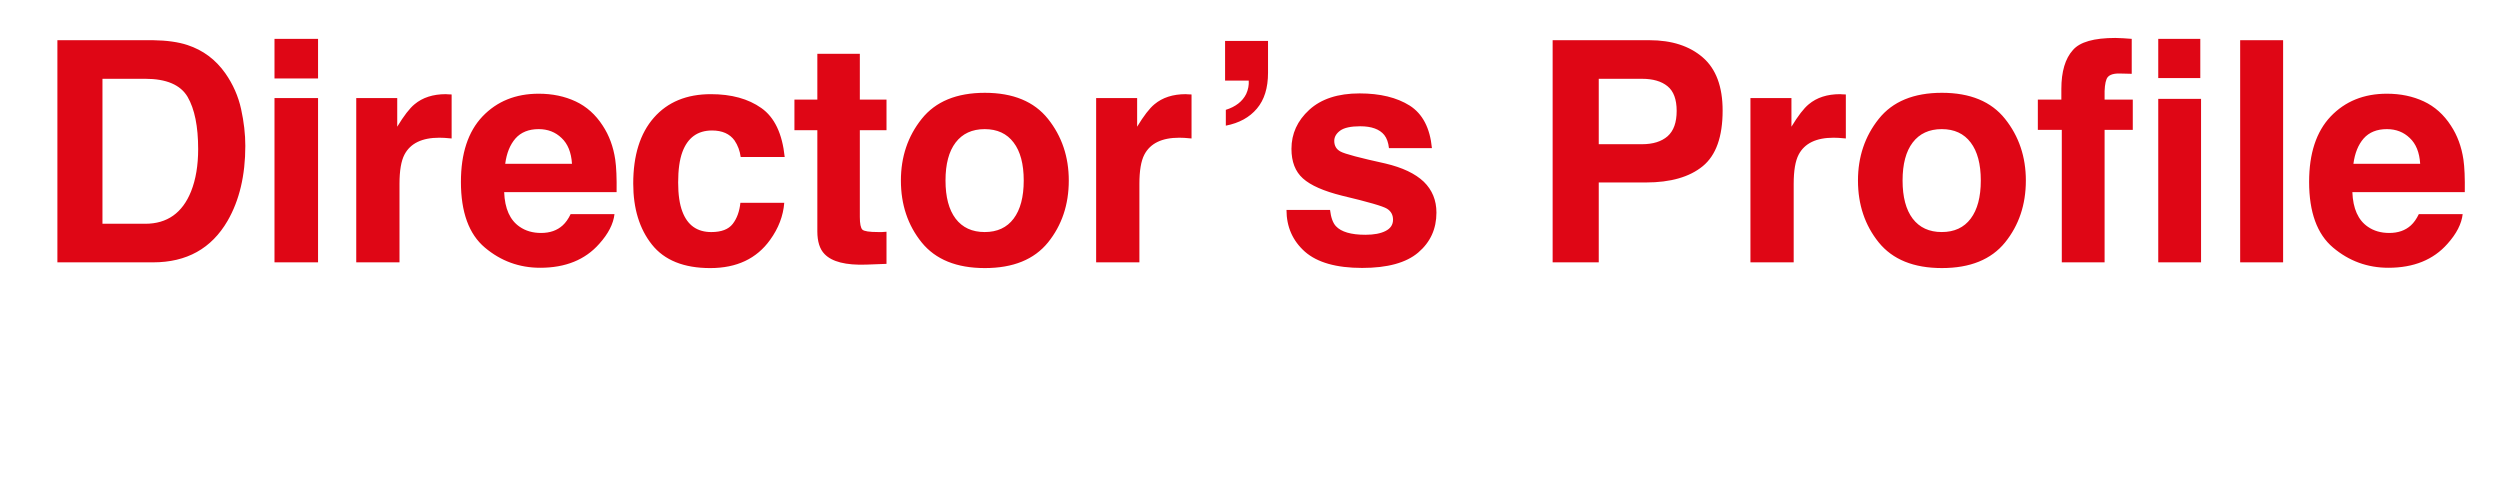 <svg width="324" height="62" viewBox="0 0 324 62" fill="none" xmlns="http://www.w3.org/2000/svg"><path d="M19.841 34H7.438V5.211H19.841c1.784.026 3.268.234 4.453.625 2.018.664 3.652 1.882 4.902 3.652 1.003 1.432 1.686 2.982 2.051 4.648.365 1.667.547 3.255.547 4.766 0 3.828-.768 7.07-2.305 9.727C27.406 32.21 24.19 34 19.841 34Zm4.473-21.445c-.924-1.562-2.754-2.344-5.488-2.344h-5.547V29h5.547c2.838 0 4.818-1.4 5.938-4.199.612-1.536.918-3.366.918-5.488 0-2.93-.456-5.182-1.367-6.758Zm16.905.156V34h-5.645V12.711h5.645Zm0-7.676v5.137h-5.645V5.035h5.645ZM56.931 17.848c-2.24 0-3.743.729-4.512 2.188-.43.82-.644 2.083-.644 3.789V34h-5.606V12.711h5.312v3.711c.859-1.419 1.608-2.389 2.246-2.91 1.042-.872 2.396-1.309 4.062-1.309.104 0 .189.006.254.02.078 0 .241.006.488.019v5.703c-.352-.039-.664-.065-.938-.078-.273-.013-.495-.019-.664-.019ZM79.637 27.75c-.143 1.263-.801 2.546-1.973 3.848-1.823 2.07-4.375 3.105-7.656 3.105-2.708 0-5.098-.872-7.168-2.617-2.07-1.745-3.105-4.583-3.105-8.516 0-3.685.931-6.51 2.793-8.476 1.875-1.966 4.303-2.949 7.285-2.949 1.771 0 3.366.332 4.785.996 1.419.664 2.591 1.712 3.516 3.145.833 1.263 1.374 2.728 1.621 4.394.143.977.202 2.383.176 4.219H65.34c.078 2.135.749 3.633 2.012 4.492.768.534 1.693.801 2.773.801 1.146 0 2.077-.326 2.793-.977.391-.351.736-.84 1.035-1.465h5.684Zm-5.508-6.523c-.091-1.471-.54-2.585-1.348-3.34-.794-.768-1.784-1.152-2.969-1.152-1.289 0-2.292.404-3.008 1.211-.703.807-1.146 1.901-1.328 3.281h8.652Zm27.569-.879h-5.704c-.104-.794-.371-1.51-.801-2.148-.625-.859-1.595-1.289-2.91-1.289-1.875 0-3.158.931-3.848 2.793-.364.99-.547 2.305-.547 3.945 0 1.562.182 2.819.547 3.77.664 1.771 1.914 2.656 3.75 2.656 1.302 0 2.227-.351 2.773-1.055.547-.703.879-1.615.996-2.734h5.684c-.13 1.693-.742 3.294-1.836 4.805-1.745 2.435-4.329 3.652-7.754 3.652s-5.944-1.016-7.559-3.047c-1.615-2.031-2.422-4.668-2.422-7.91 0-3.659.892-6.504 2.676-8.535 1.784-2.031 4.245-3.047 7.383-3.047 2.669 0 4.85.599 6.543 1.797 1.706 1.198 2.715 3.314 3.028 6.348Zm13.193 9.688v4.16l-2.636.098c-2.631.091-4.427-.365-5.391-1.367-.625-.638-.937-1.621-.937-2.949V16.871h-2.969v-3.965h2.969V6.969h5.507v5.937h3.457v3.965h-3.457v11.25c0 .872.111 1.419.332 1.641.222.208.899.312 2.032.312h.527c.195-.013.384-.026.566-.039Zm20.929-14.629c1.796 2.253 2.695 4.915 2.695 7.988 0 3.125-.899 5.801-2.695 8.027-1.797 2.213-4.525 3.32-8.184 3.32-3.659 0-6.387-1.107-8.184-3.32-1.797-2.227-2.695-4.902-2.695-8.027 0-3.073.898-5.736 2.695-7.988 1.797-2.253 4.525-3.379 8.184-3.379 3.659 0 6.387 1.126 8.184 3.379Zm-8.204 1.328c-1.627 0-2.884.579-3.769 1.738-.873 1.146-1.309 2.786-1.309 4.922s.436 3.783 1.309 4.941c.885 1.159 2.142 1.738 3.769 1.738 1.628 0 2.878-.579 3.75-1.738.873-1.159 1.309-2.806 1.309-4.941 0-2.135-.436-3.776-1.309-4.922-.872-1.159-2.122-1.738-3.75-1.738Zm25.206 1.113c-2.24 0-3.744.729-4.512 2.188-.43.82-.644 2.083-.644 3.789V34h-5.606V12.711h5.313v3.711c.859-1.419 1.608-2.389 2.246-2.91 1.041-.872 2.396-1.309 4.062-1.309.104 0 .189.006.254.02.078 0 .241.006.488.019v5.703c-.351-.039-.664-.065-.937-.078-.274-.013-.495-.019-.664-.019Zm11.514-8.418c0 1.966-.482 3.516-1.445 4.648-.951 1.133-2.292 1.869-4.024 2.207v-2.051c1.276-.404 2.155-1.087 2.637-2.051.26-.573.371-1.152.332-1.738h-3.066V5.309h5.566v4.121Zm18.369 4.258c1.667 1.068 2.624 2.904 2.872 5.508h-5.567c-.078-.716-.28-1.282-.605-1.699-.612-.755-1.654-1.133-3.125-1.133-1.211 0-2.077.189-2.598.566-.508.378-.762.82-.762 1.328 0 .638.274 1.1.821 1.387.546.299 2.48.814 5.8 1.543 2.214.521 3.874 1.309 4.981 2.363 1.094 1.068 1.64 2.402 1.64 4.004 0 2.109-.787 3.835-2.363 5.176-1.562 1.328-3.984 1.992-7.265 1.992-3.347 0-5.821-.703-7.422-2.109-1.589-1.419-2.383-3.223-2.383-5.41h5.644c.118.99.372 1.693.762 2.109.69.742 1.966 1.113 3.828 1.113 1.094 0 1.96-.163 2.598-.488.651-.326.976-.814.976-1.465 0-.625-.26-1.1-.781-1.426-.521-.326-2.454-.885-5.801-1.68-2.408-.599-4.108-1.348-5.097-2.246-.99-.885-1.485-2.162-1.485-3.828 0-1.966.769-3.652 2.305-5.059 1.55-1.419 3.724-2.129 6.524-2.129 2.656 0 4.824.527 6.503 1.582Zm30.607 9.961h-6.114V34h-5.976V5.211h12.539c2.891 0 5.195.742 6.914 2.227 1.719 1.484 2.578 3.783 2.578 6.894 0 3.398-.859 5.801-2.578 7.207-1.719 1.406-4.173 2.109-7.363 2.109Zm2.812-5.996c.781-.69 1.172-1.784 1.172-3.281s-.397-2.565-1.191-3.203c-.782-.638-1.882-.957-3.301-.957h-5.606v8.477h5.606c1.419 0 2.526-.345 3.32-1.035Zm21.495.195c-2.24 0-3.744.729-4.512 2.188-.43.82-.645 2.083-.645 3.789V34h-5.605V12.711h5.313v3.711c.859-1.419 1.608-2.389 2.246-2.91 1.041-.872 2.395-1.309 4.062-1.309.104 0 .189.006.254.02.078 0 .241.006.488.019v5.703c-.351-.039-.664-.065-.937-.078-.274-.013-.495-.019-.664-.019Zm22.236-2.442c1.797 2.253 2.696 4.915 2.696 7.988 0 3.125-.899 5.801-2.696 8.027-1.796 2.213-4.524 3.32-8.183 3.32s-6.387-1.107-8.184-3.32c-1.797-2.227-2.695-4.902-2.695-8.027 0-3.073.898-5.736 2.695-7.988 1.797-2.253 4.525-3.379 8.184-3.379 3.659 0 6.387 1.126 8.183 3.379Zm-8.203 1.328c-1.627 0-2.884.579-3.769 1.738-.873 1.146-1.309 2.786-1.309 4.922s.436 3.783 1.309 4.941c.885 1.159 2.142 1.738 3.769 1.738 1.628 0 2.878-.579 3.75-1.738.873-1.159 1.309-2.806 1.309-4.941 0-2.135-.436-3.776-1.309-4.922-.872-1.159-2.122-1.738-3.75-1.738ZM272.756 34h-5.547V16.832h-3.105v-3.926h3.047v-1.367c0-2.266.501-3.952 1.504-5.059.898-1.042 2.728-1.562 5.488-1.562.338 0 .684.013 1.035.039.352.026.716.052 1.094.078v4.531c-.261-.013-.514-.02-.762-.02-.247-.013-.547-.02-.898-.02-.873 0-1.407.241-1.602.723-.195.482-.28 1.237-.254 2.266v.391h3.653v3.926h-3.653V34Zm12.5-21.191V34h-5.547V12.809h5.547Zm-5.547-2.695V5.035h5.45v5.078h-5.45Zm10.616-4.902h5.566V34h-5.566V5.211ZM319.163 27.75c-.143 1.263-.801 2.546-1.972 3.848-1.823 2.07-4.375 3.105-7.657 3.105-2.708 0-5.097-.872-7.168-2.617-2.07-1.745-3.105-4.583-3.105-8.516 0-3.685.931-6.51 2.793-8.476 1.875-1.966 4.303-2.949 7.285-2.949 1.771 0 3.366.332 4.785.996 1.419.664 2.591 1.712 3.516 3.145.833 1.263 1.374 2.728 1.621 4.394.143.977.202 2.383.176 4.219h-14.571c.079 2.135.749 3.633 2.012 4.492.768.534 1.693.801 2.774.801 1.145 0 2.076-.326 2.793-.977.39-.351.735-.84 1.035-1.465h5.683Zm-5.508-6.523c-.091-1.471-.54-2.585-1.347-3.34-.794-.768-1.784-1.152-2.969-1.152-1.289 0-2.292.404-3.008 1.211-.703.807-1.146 1.901-1.328 3.281h8.652Z" fill="#DF0615"/></svg>